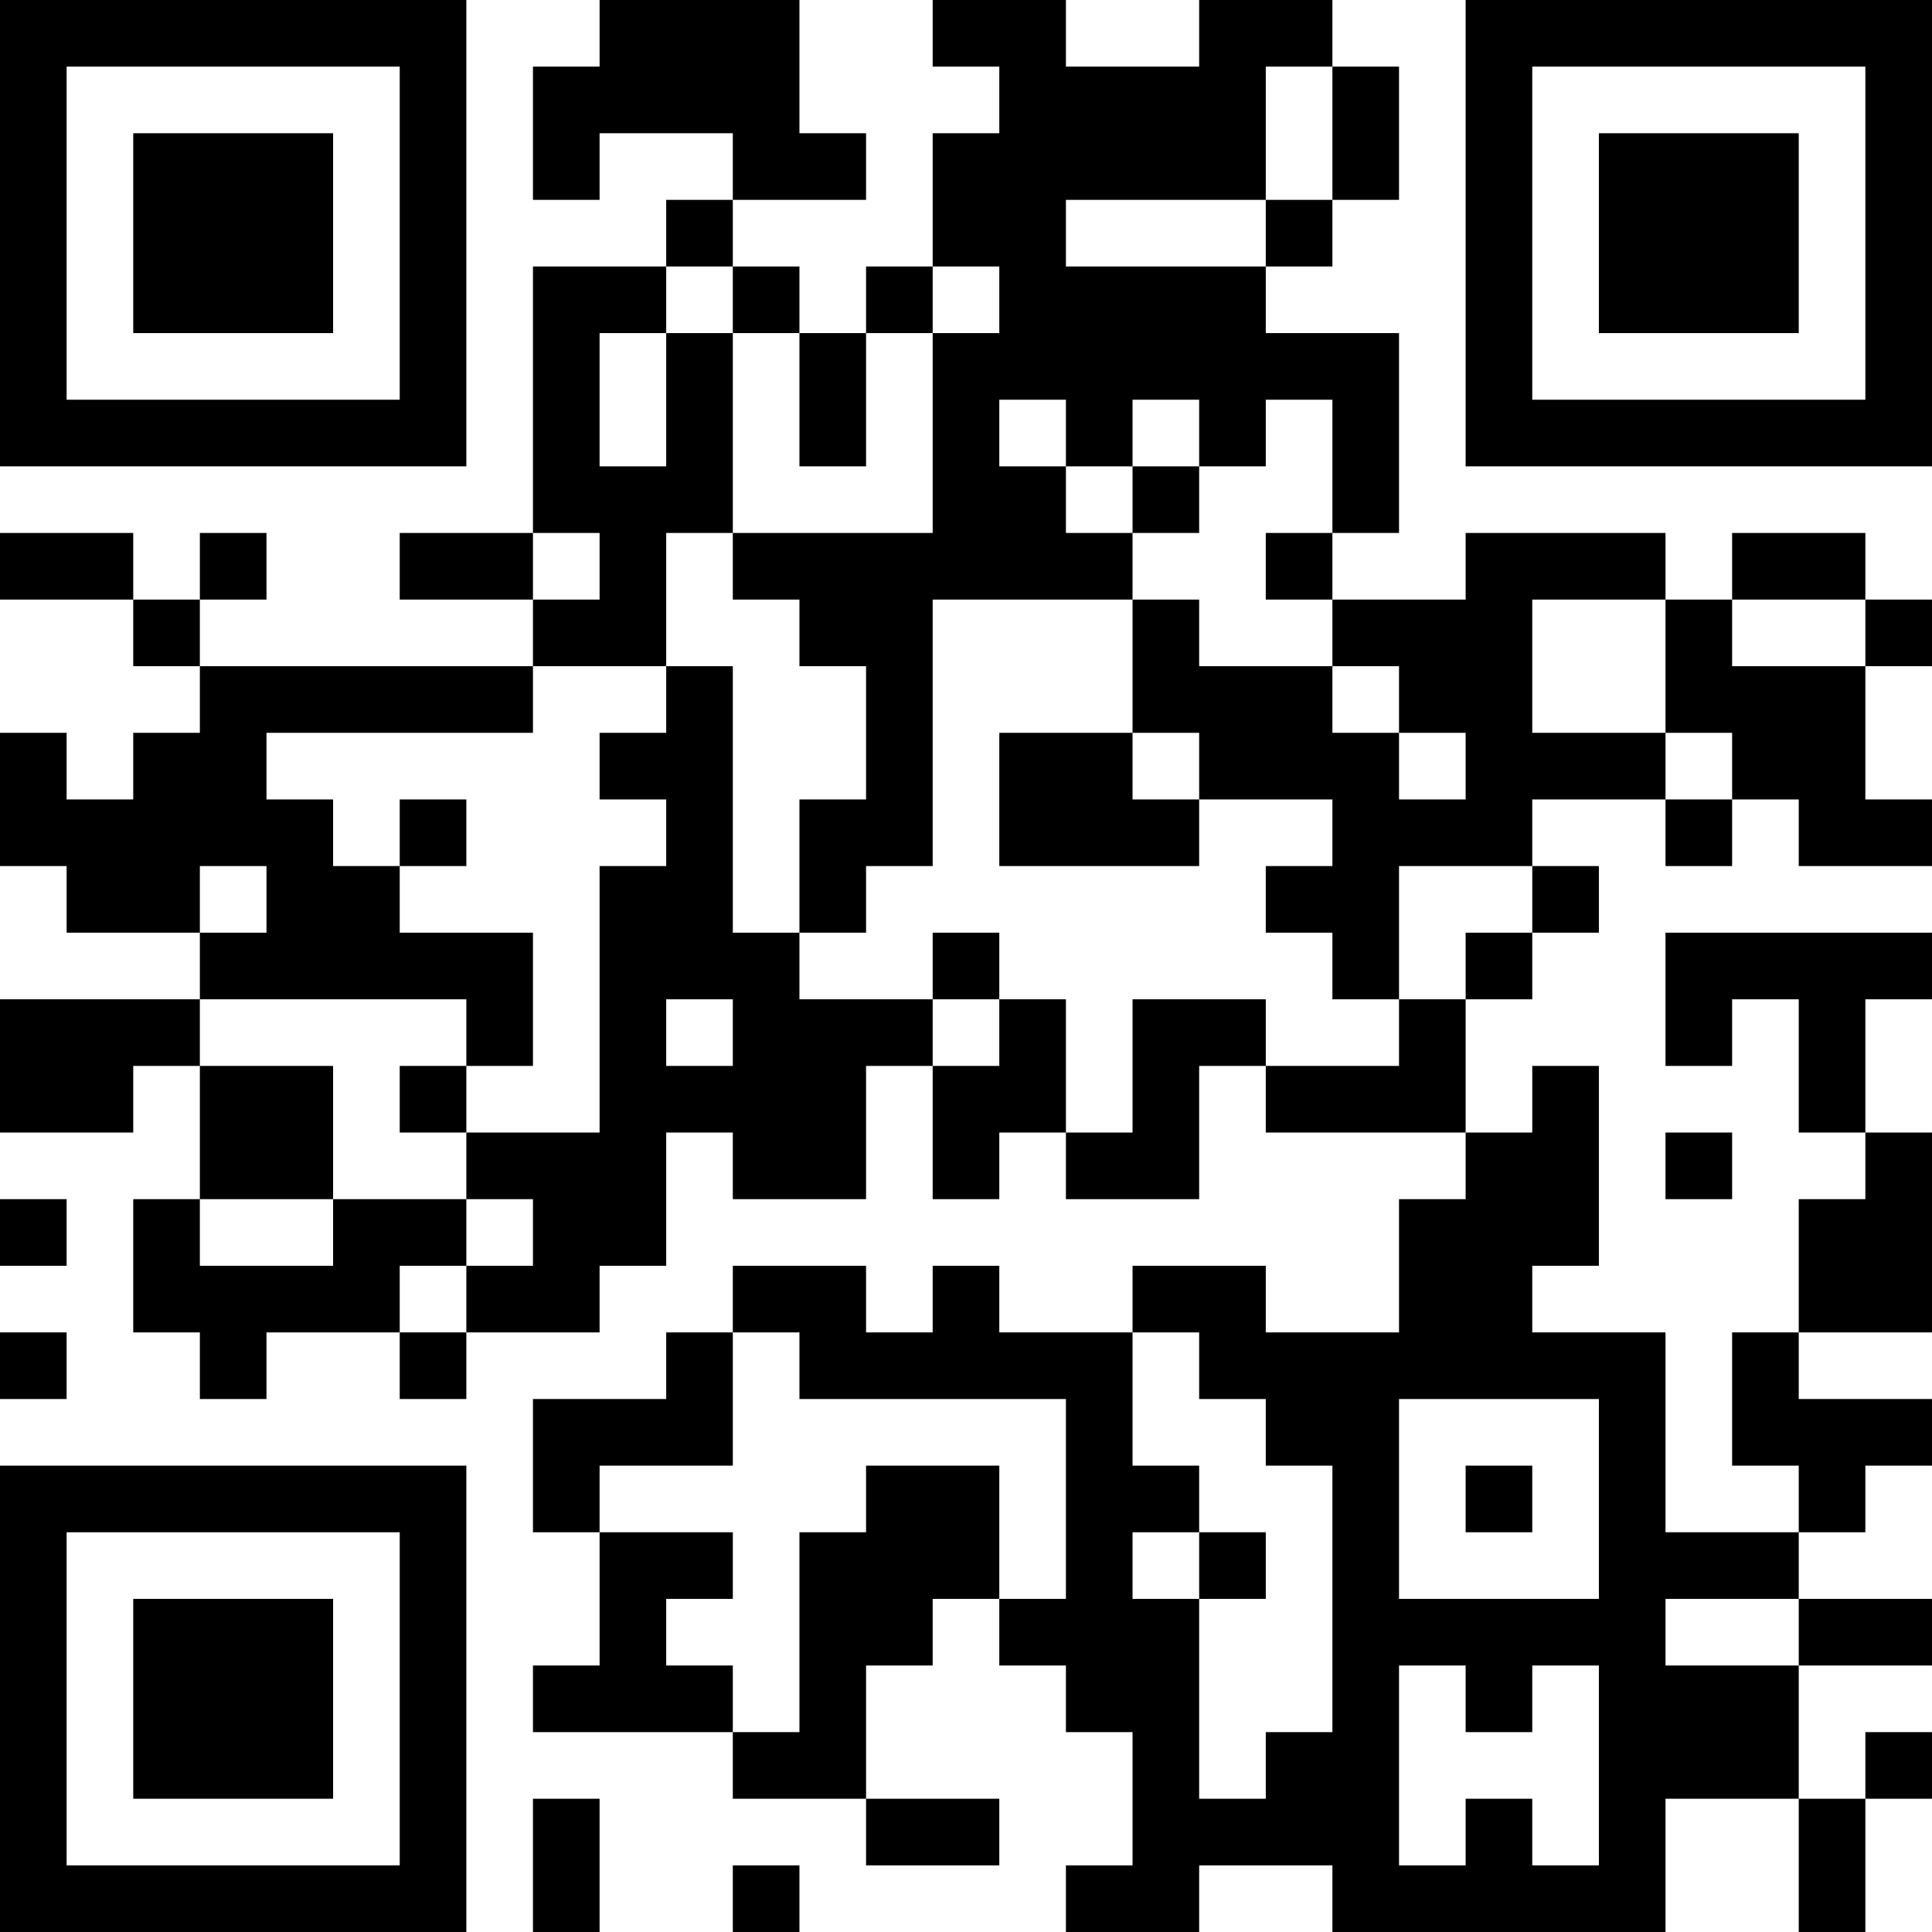 <?xml version="1.0" encoding="UTF-8"?>
<svg xmlns="http://www.w3.org/2000/svg" version="1.1" width="400" height="400" viewBox="0 0 400 400"><rect x="0" y="0" width="400" height="400" fill="#ffffff"/><g transform="scale(13.793)"><g transform="translate(0,0)"><path fill-rule="evenodd" d="M9 0L9 1L8 1L8 3L9 3L9 2L11 2L11 3L10 3L10 4L8 4L8 8L6 8L6 9L8 9L8 10L3 10L3 9L4 9L4 8L3 8L3 9L2 9L2 8L0 8L0 9L2 9L2 10L3 10L3 11L2 11L2 12L1 12L1 11L0 11L0 13L1 13L1 14L3 14L3 15L0 15L0 17L2 17L2 16L3 16L3 18L2 18L2 20L3 20L3 21L4 21L4 20L6 20L6 21L7 21L7 20L9 20L9 19L10 19L10 17L11 17L11 18L13 18L13 16L14 16L14 18L15 18L15 17L16 17L16 18L18 18L18 16L19 16L19 17L22 17L22 18L21 18L21 20L19 20L19 19L17 19L17 20L15 20L15 19L14 19L14 20L13 20L13 19L11 19L11 20L10 20L10 21L8 21L8 23L9 23L9 25L8 25L8 26L11 26L11 27L13 27L13 28L15 28L15 27L13 27L13 25L14 25L14 24L15 24L15 25L16 25L16 26L17 26L17 28L16 28L16 29L18 29L18 28L20 28L20 29L25 29L25 27L27 27L27 29L28 29L28 27L29 27L29 26L28 26L28 27L27 27L27 25L29 25L29 24L27 24L27 23L28 23L28 22L29 22L29 21L27 21L27 20L29 20L29 17L28 17L28 15L29 15L29 14L25 14L25 16L26 16L26 15L27 15L27 17L28 17L28 18L27 18L27 20L26 20L26 22L27 22L27 23L25 23L25 20L23 20L23 19L24 19L24 16L23 16L23 17L22 17L22 15L23 15L23 14L24 14L24 13L23 13L23 12L25 12L25 13L26 13L26 12L27 12L27 13L29 13L29 12L28 12L28 10L29 10L29 9L28 9L28 8L26 8L26 9L25 9L25 8L22 8L22 9L20 9L20 8L21 8L21 5L19 5L19 4L20 4L20 3L21 3L21 1L20 1L20 0L18 0L18 1L16 1L16 0L14 0L14 1L15 1L15 2L14 2L14 4L13 4L13 5L12 5L12 4L11 4L11 3L13 3L13 2L12 2L12 0ZM19 1L19 3L16 3L16 4L19 4L19 3L20 3L20 1ZM10 4L10 5L9 5L9 7L10 7L10 5L11 5L11 8L10 8L10 10L8 10L8 11L4 11L4 12L5 12L5 13L6 13L6 14L8 14L8 16L7 16L7 15L3 15L3 16L5 16L5 18L3 18L3 19L5 19L5 18L7 18L7 19L6 19L6 20L7 20L7 19L8 19L8 18L7 18L7 17L9 17L9 13L10 13L10 12L9 12L9 11L10 11L10 10L11 10L11 14L12 14L12 15L14 15L14 16L15 16L15 15L16 15L16 17L17 17L17 15L19 15L19 16L21 16L21 15L22 15L22 14L23 14L23 13L21 13L21 15L20 15L20 14L19 14L19 13L20 13L20 12L18 12L18 11L17 11L17 9L18 9L18 10L20 10L20 11L21 11L21 12L22 12L22 11L21 11L21 10L20 10L20 9L19 9L19 8L20 8L20 6L19 6L19 7L18 7L18 6L17 6L17 7L16 7L16 6L15 6L15 7L16 7L16 8L17 8L17 9L14 9L14 13L13 13L13 14L12 14L12 12L13 12L13 10L12 10L12 9L11 9L11 8L14 8L14 5L15 5L15 4L14 4L14 5L13 5L13 7L12 7L12 5L11 5L11 4ZM17 7L17 8L18 8L18 7ZM8 8L8 9L9 9L9 8ZM23 9L23 11L25 11L25 12L26 12L26 11L25 11L25 9ZM26 9L26 10L28 10L28 9ZM15 11L15 13L18 13L18 12L17 12L17 11ZM6 12L6 13L7 13L7 12ZM3 13L3 14L4 14L4 13ZM14 14L14 15L15 15L15 14ZM10 15L10 16L11 16L11 15ZM6 16L6 17L7 17L7 16ZM25 17L25 18L26 18L26 17ZM0 18L0 19L1 19L1 18ZM0 20L0 21L1 21L1 20ZM11 20L11 22L9 22L9 23L11 23L11 24L10 24L10 25L11 25L11 26L12 26L12 23L13 23L13 22L15 22L15 24L16 24L16 21L12 21L12 20ZM17 20L17 22L18 22L18 23L17 23L17 24L18 24L18 27L19 27L19 26L20 26L20 22L19 22L19 21L18 21L18 20ZM21 21L21 24L24 24L24 21ZM22 22L22 23L23 23L23 22ZM18 23L18 24L19 24L19 23ZM25 24L25 25L27 25L27 24ZM21 25L21 28L22 28L22 27L23 27L23 28L24 28L24 25L23 25L23 26L22 26L22 25ZM8 27L8 29L9 29L9 27ZM11 28L11 29L12 29L12 28ZM0 0L0 7L7 7L7 0ZM1 1L1 6L6 6L6 1ZM2 2L2 5L5 5L5 2ZM22 0L22 7L29 7L29 0ZM23 1L23 6L28 6L28 1ZM24 2L24 5L27 5L27 2ZM0 22L0 29L7 29L7 22ZM1 23L1 28L6 28L6 23ZM2 24L2 27L5 27L5 24Z" fill="#000000"/></g></g></svg>
